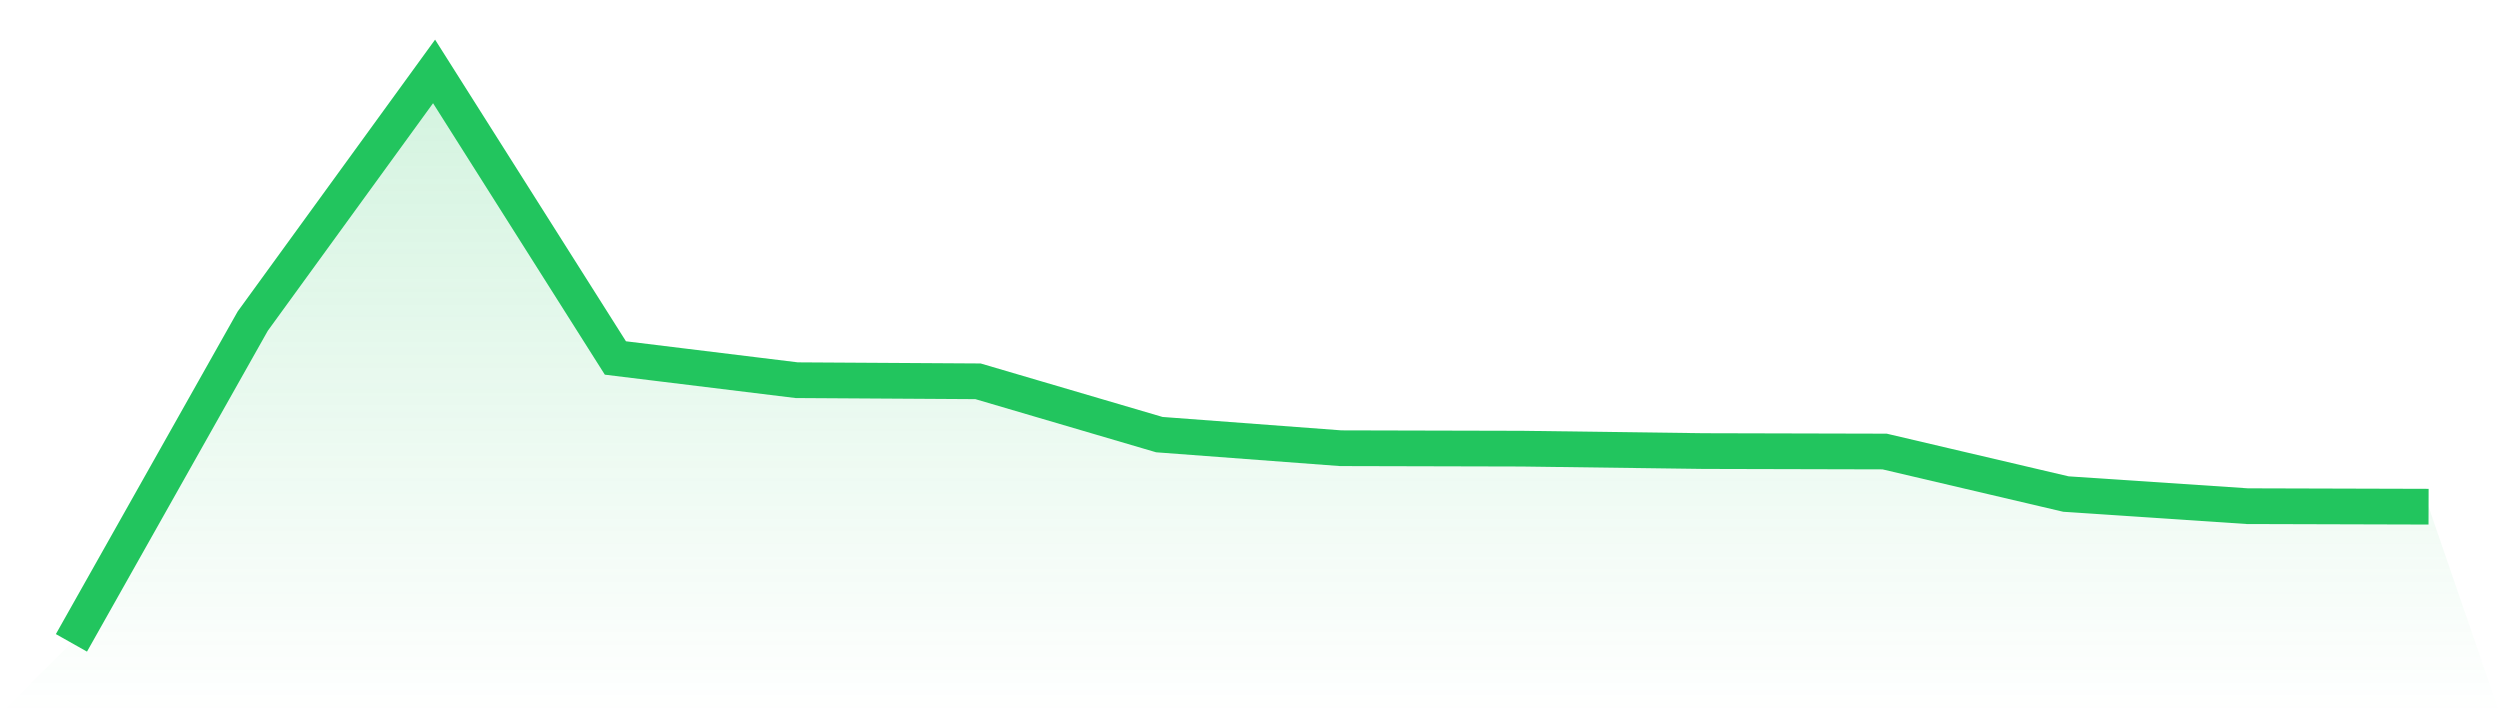 <svg viewBox="0 0 140 40" xmlns="http://www.w3.org/2000/svg">
<defs>
<linearGradient id="gradient" x1="0" x2="0" y1="0" y2="1">
<stop offset="0%" stop-color="#22c55e" stop-opacity="0.2"/>
<stop offset="100%" stop-color="#22c55e" stop-opacity="0"/>
</linearGradient>
</defs>
<path d="M4,36 L4,36 L14.154,17.982 L24.308,4 L34.462,20.047 L44.615,21.291 L54.769,21.353 L64.923,24.339 L75.077,25.1 L85.231,25.125 L95.385,25.26 L105.538,25.285 L115.692,27.667 L125.846,28.346 L136,28.375 L140,40 L0,40 z" fill="url(#gradient)"/>
<path d="M4,36 L4,36 L14.154,17.982 L24.308,4 L34.462,20.047 L44.615,21.291 L54.769,21.353 L64.923,24.339 L75.077,25.1 L85.231,25.125 L95.385,25.26 L105.538,25.285 L115.692,27.667 L125.846,28.346 L136,28.375" fill="none" stroke="#22c55e" stroke-width="2"/>
</svg>